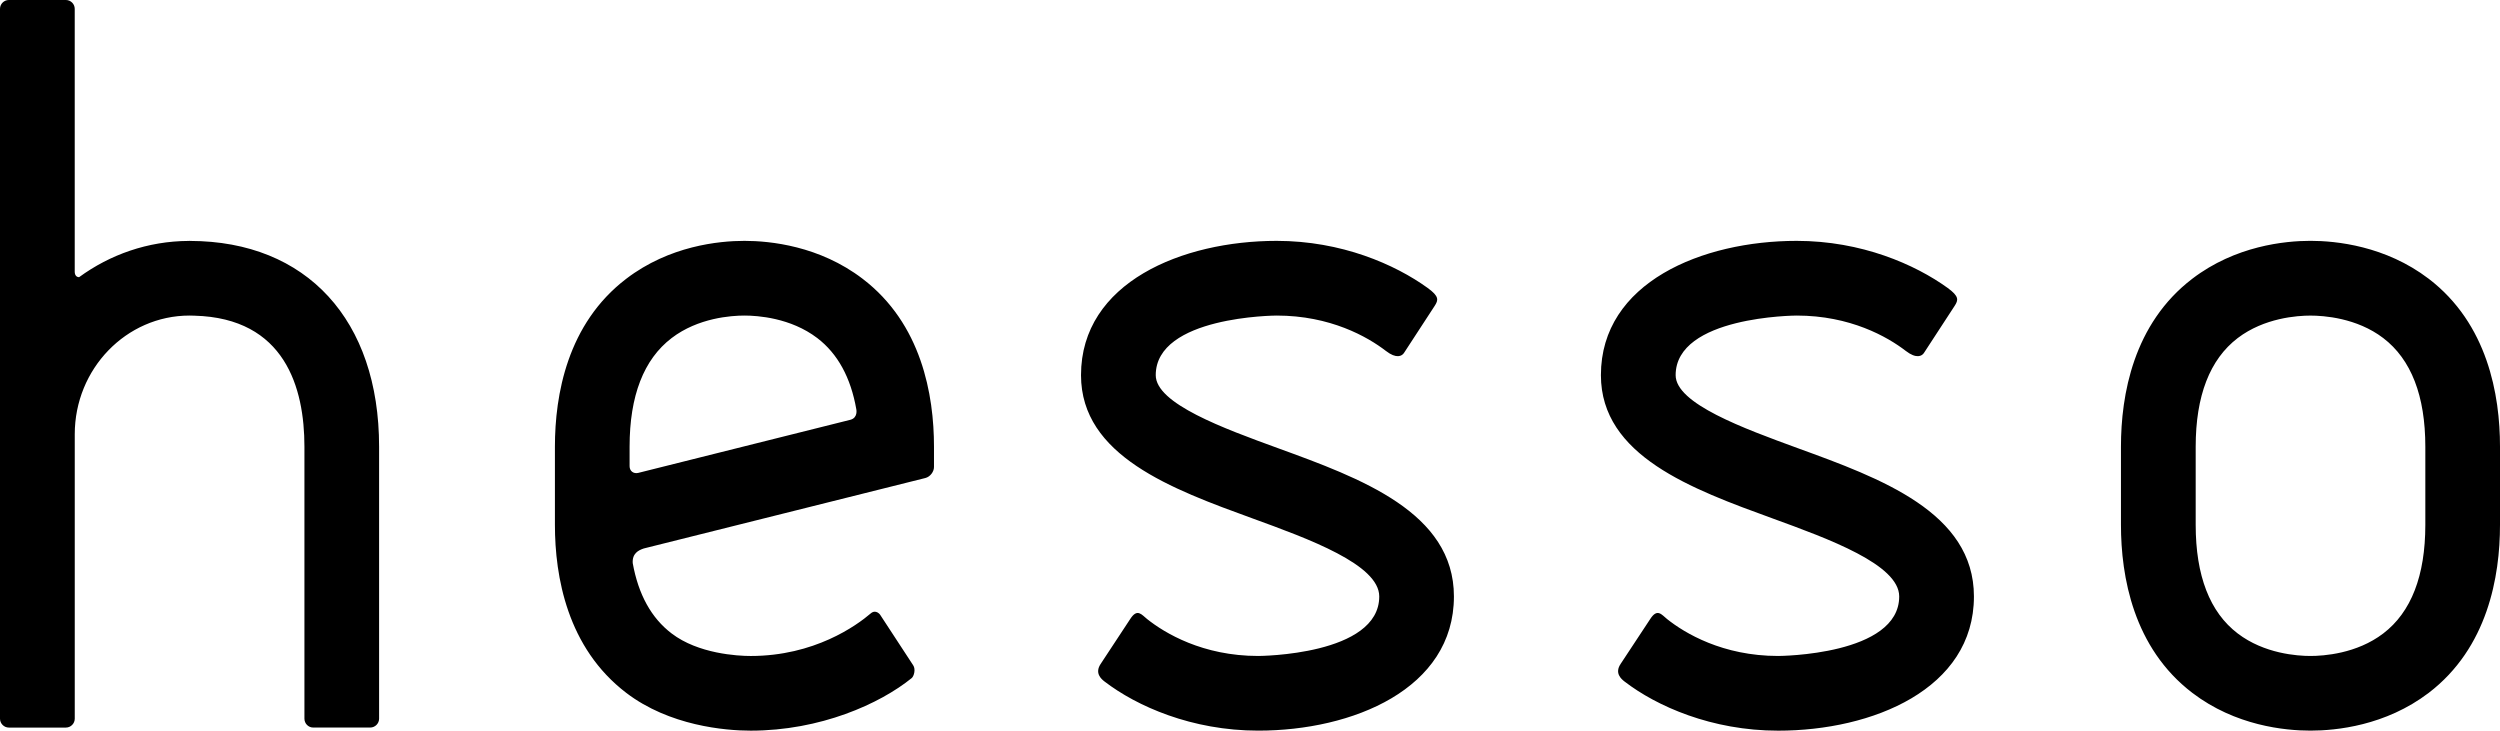<?xml version="1.0" encoding="utf-8"?>
<!-- Generator: Adobe Illustrator 25.2.1, SVG Export Plug-In . SVG Version: 6.00 Build 0)  -->
<svg version="1.1" id="レイヤー_1" xmlns="http://www.w3.org/2000/svg" xmlns:xlink="http://www.w3.org/1999/xlink" x="0px"
	 y="0px" width="86.449px" height="25.266px" viewBox="0 0 86.449 25.266"
	 style="enable-background:new 0 0 86.449 25.266;" xml:space="preserve">
<g>
	<path d="M13.109,24.852v-9.405c0-4.384-2.504-7.107-6.535-7.116
		c-0.006,0-0.014-0.002-0.02-0.002c-0.012,0-0.022,0.002-0.031,0.002
		C5.111,8.338,3.805,8.803,2.736,9.584c-0.09,0.002-0.152-0.067-0.152-0.189V0.305
		C2.584,0.137,2.445,0,2.279,0H0.305C0.139,0,0,0.137,0,0.305v24.547
		c0,0.168,0.139,0.307,0.305,0.307h1.975c0.166,0,0.305-0.139,0.305-0.307v-9.836
		c0-2.26,1.777-4.102,3.967-4.104h0.004c0.057,0,0.113,0.002,0.168,0.004
		c3.135,0.084,3.803,2.498,3.803,4.53v9.405c0,0.168,0.135,0.307,0.303,0.307h1.973
		C12.969,25.158,13.109,25.02,13.109,24.852 M29.406,14.516L29.406,14.516
		l-7.338,1.837c-0.162,0.038-0.297-0.065-0.297-0.232v-0.675
		c0-1.758,0.488-3.02,1.455-3.757c0.918-0.701,2.066-0.777,2.518-0.777
		c0.449,0,1.596,0.076,2.516,0.777c0.709,0.541,1.16,1.369,1.352,2.469
		C29.611,14.158,29.674,14.445,29.406,14.516 M32.297,16.149v-0.702
		c0-1.792-0.428-4.253-2.471-5.809c-1.49-1.137-3.197-1.309-4.082-1.309
		c-0.887,0-2.596,0.172-4.086,1.309c-2.043,1.557-2.469,4.017-2.469,5.809v2.702
		c0,1.791,0.426,4.254,2.469,5.812c1.49,1.136,3.416,1.305,4.301,1.305
		c2.408,0,4.469-0.928,5.566-1.817c0.078-0.063,0.147-0.302,0.053-0.443
		l-1.145-1.751c0,0-0.143-0.199-0.326-0.041c-0.488,0.418-1.945,1.47-4.149,1.47
		c-0.451,0-1.814-0.076-2.732-0.778c-0.703-0.533-1.152-1.351-1.346-2.432
		c-0.023-0.334,0.195-0.446,0.383-0.508l4.797-1.2L32,16.529
		C32.162,16.488,32.297,16.316,32.297,16.149 M39.965,12.973
		c0-2.038,4.143-2.061,4.182-2.061c1.853,0,3.141,0.733,3.777,1.223
		c0.359,0.279,0.557,0.184,0.631,0.061l1.057-1.621
		c0.127-0.199,0.162-0.323-0.244-0.618c-1.129-0.815-2.98-1.628-5.221-1.628
		c-3.26,0-6.766,1.435-6.766,4.644c0,2.791,3.148,3.94,5.93,4.953
		c1.953,0.711,4.383,1.597,4.383,2.699c0,2.035-4.146,2.058-4.184,2.058
		c-1.922,0-3.232-0.79-3.842-1.276c-0.195-0.156-0.34-0.381-0.584-0.004
		l-1.025,1.557C37.852,23.274,38.072,23.473,38.195,23.567
		c1.111,0.851,3.012,1.698,5.315,1.698c3.262,0,6.766-1.436,6.766-4.641
		c0-2.91-3.23-4.087-6.08-5.125C42.309,14.812,39.965,13.957,39.965,12.973
		 M57.943,12.973c0-2.038,4.146-2.061,4.186-2.061
		c1.85,0,3.137,0.733,3.773,1.223c0.361,0.279,0.561,0.184,0.633,0.061
		l1.057-1.621c0.127-0.199,0.162-0.323-0.242-0.618
		c-1.129-0.815-2.982-1.628-5.221-1.628c-3.262,0-6.77,1.435-6.77,4.644
		c0,2.791,3.152,3.94,5.934,4.953c1.951,0.711,4.381,1.597,4.381,2.699
		c0,2.035-4.145,2.058-4.186,2.058c-1.92,0-3.231-0.79-3.84-1.276
		c-0.193-0.156-0.338-0.381-0.582-0.004l-1.027,1.557
		c-0.209,0.315,0.016,0.514,0.139,0.608c1.107,0.851,3.01,1.698,5.311,1.698
		c3.262,0,6.769-1.436,6.769-4.641c0-2.91-3.232-4.087-6.084-5.125
		C60.291,14.812,57.943,13.957,57.943,12.973 M83.867,18.149
		c0,1.758-0.49,3.021-1.455,3.756c-0.918,0.702-2.068,0.778-2.517,0.778
		c-0.451,0-1.596-0.076-2.516-0.778c-0.965-0.734-1.453-1.998-1.453-3.756v-2.702
		c0-1.759,0.488-3.02,1.453-3.757c0.92-0.701,2.064-0.777,2.516-0.777
		c0.449,0,1.6,0.076,2.517,0.777c0.965,0.736,1.455,1.998,1.455,3.757V18.149z
		 M86.449,18.149v-2.702c0-1.792-0.428-4.253-2.467-5.809
		C82.488,8.5,80.779,8.328,79.895,8.328c-0.885,0-2.594,0.172-4.084,1.309
		c-2.041,1.557-2.469,4.017-2.469,5.809v2.702c0,1.791,0.428,4.254,2.469,5.812
		c1.49,1.136,3.199,1.305,4.084,1.305c0.885,0,2.594-0.169,4.088-1.305
		C86.022,22.402,86.449,19.94,86.449,18.149"/>
</g>
</svg>
